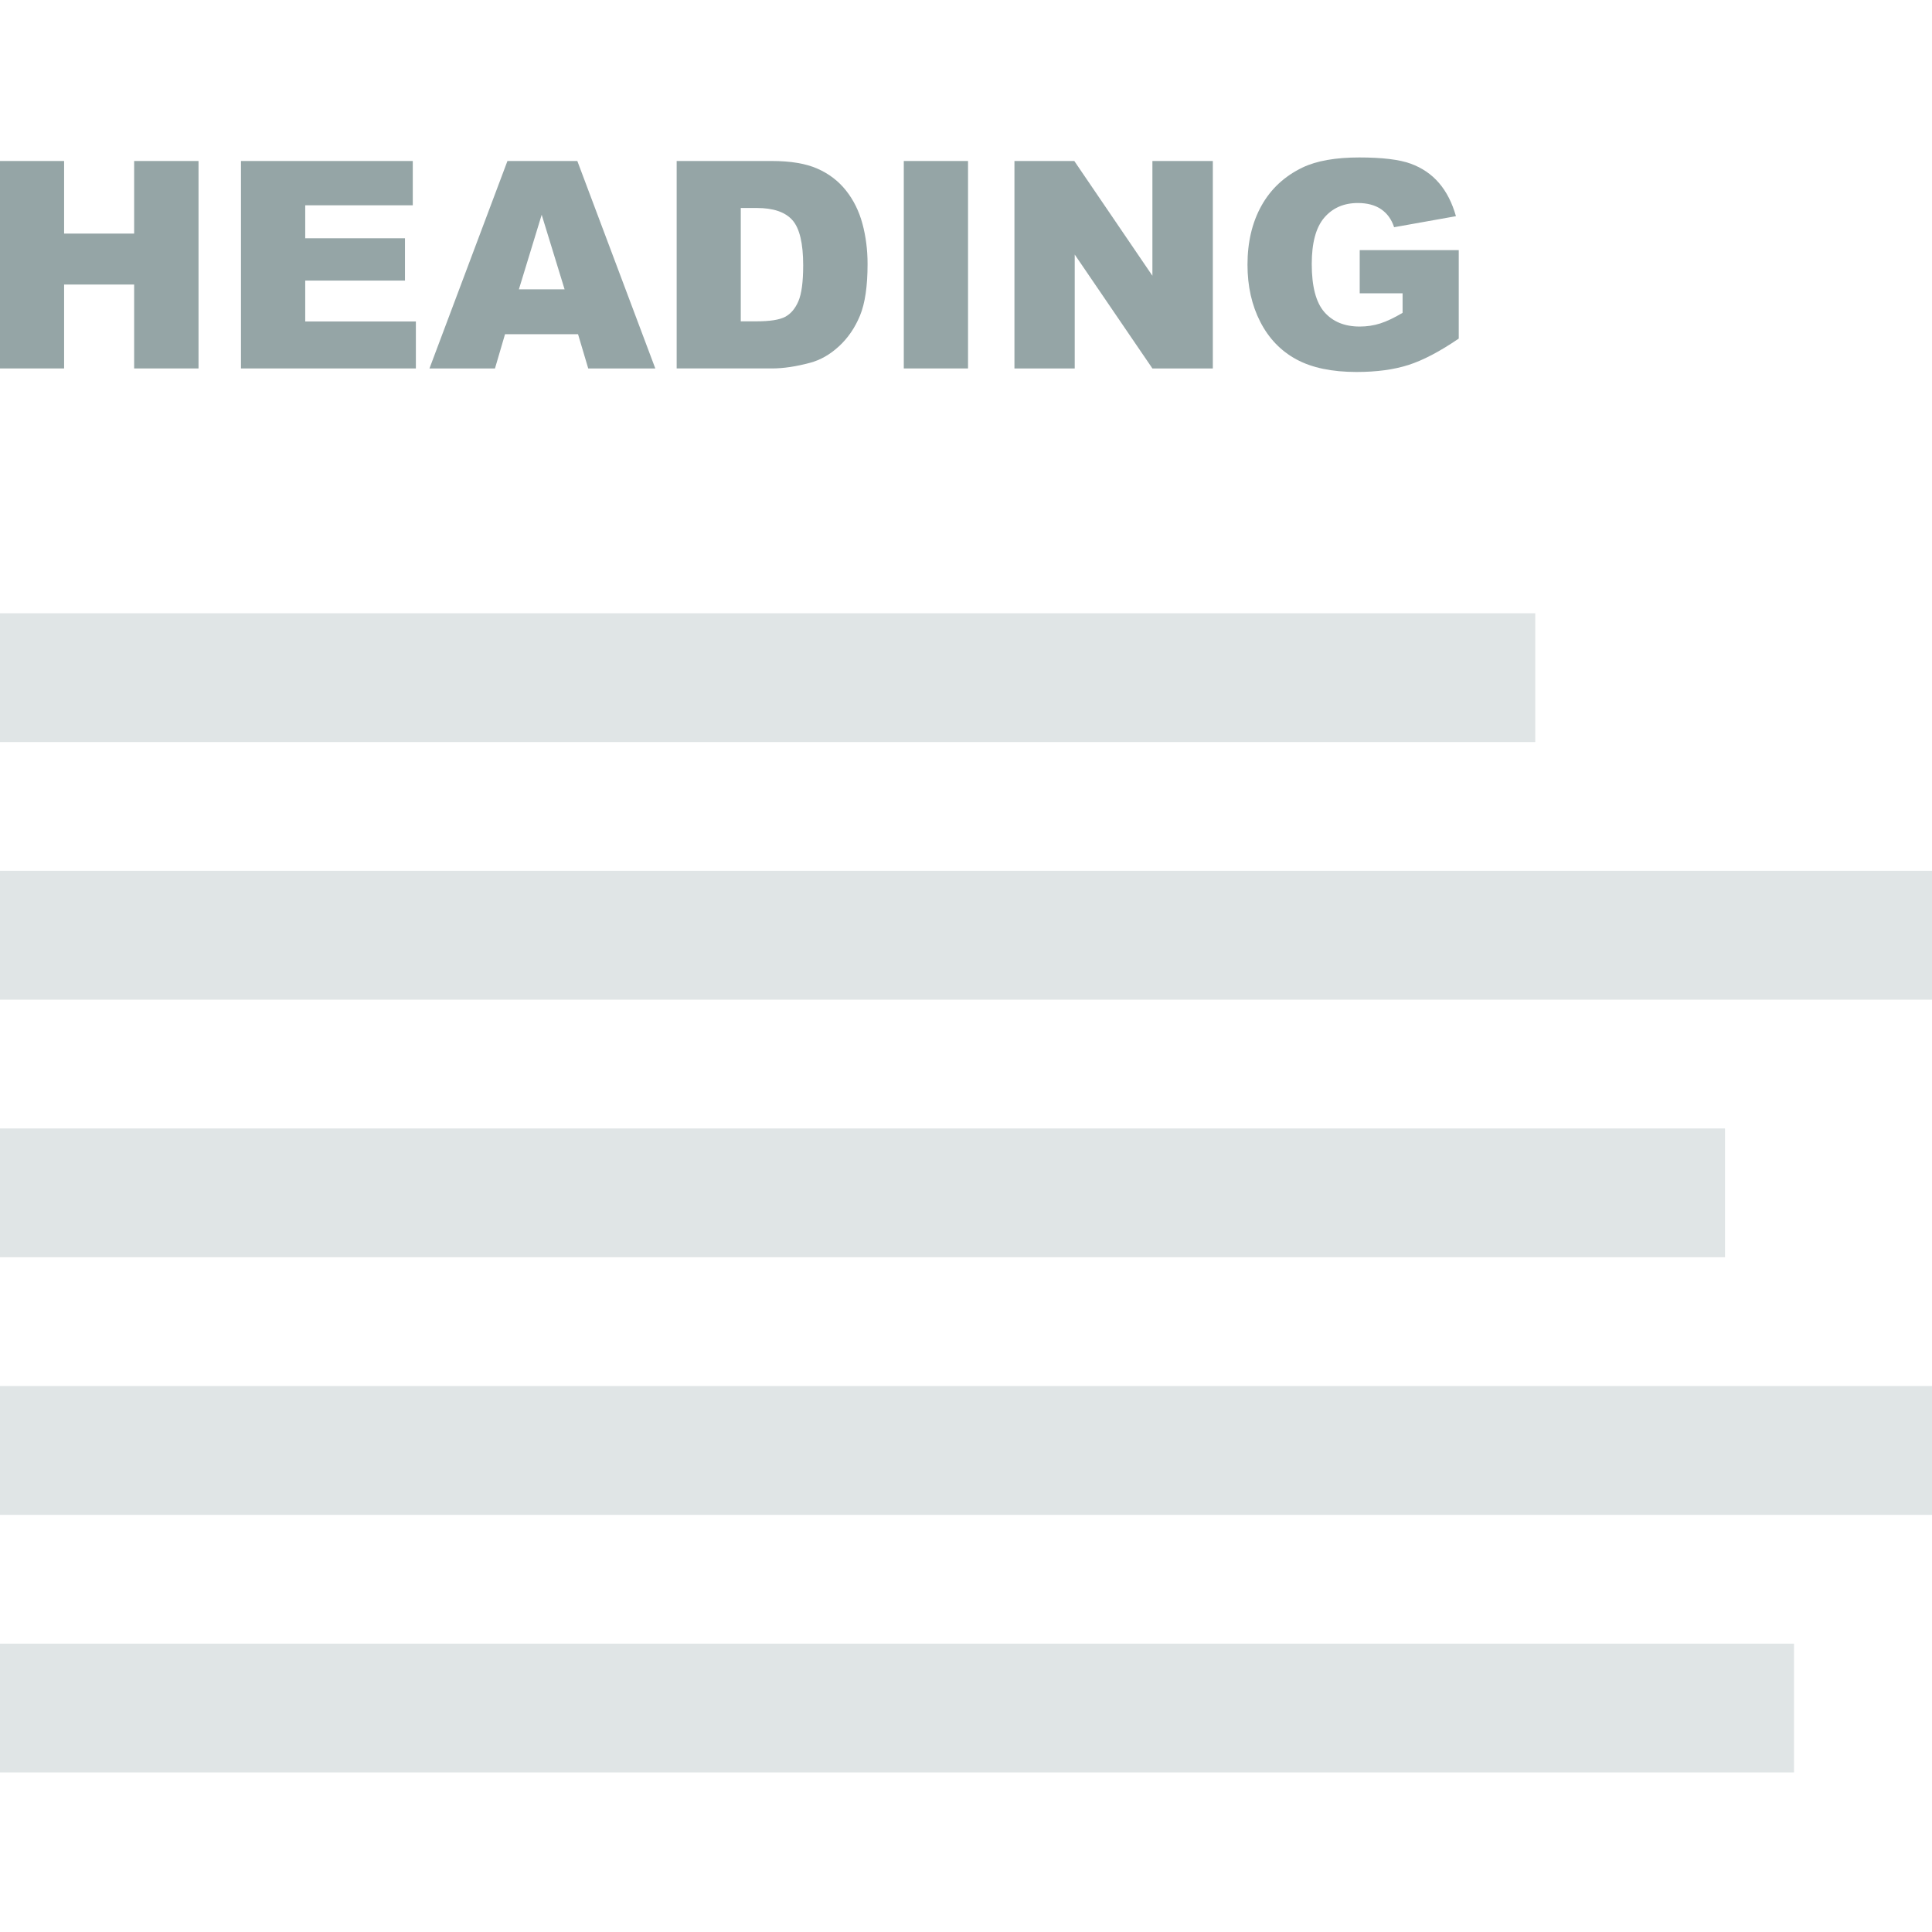 <svg clip-rule="evenodd" fill-rule="evenodd" stroke-linejoin="round" stroke-miterlimit="1.414" viewBox="0 0 120 120" xmlns="http://www.w3.org/2000/svg"><path d="m0 102.09h111.429v8h-111.429z" fill="#e0e5e6"/><path d="m0 86.09h120v8h-120z" fill="#e0e5e6"/><path d="m0 70.09h107.143v8h-107.143z" fill="#e0e5e6"/><path d="m0 54.09h120v8h-120z" fill="#e0e5e6"/><path d="m0 38.09h95.357v8h-95.357z" fill="#e0e5e6"/><g fill="#95a5a6" fill-rule="nonzero"><path d="m0 10h3.981v4.509h4.351v-4.509h3.999v12.885h-3.999v-5.212h-4.351v5.212h-3.981v-12.885z"/><path d="m14.968 10h10.67v2.751h-6.68v2.048h6.196v2.628h-6.196v2.54h6.873v2.918h-10.863z"/><path d="m35.903 20.758h-4.535l-.624 2.127h-4.069l4.843-12.885h4.341l4.843 12.885h-4.166zm-.835-2.786-1.423-4.632-1.416 4.632z"/><path d="m42.029 10h5.915c1.166 0 2.108.158 2.826.475.718.316 1.311.77 1.78 1.362s.808 1.28 1.019 2.065c.211.786.317 1.618.317 2.496 0 1.377-.157 2.445-.47 3.204-.314.759-.749 1.395-1.306 1.907-.556.513-1.154.854-1.793 1.024-.873.235-1.664.352-2.373.352h-5.915zm3.982 2.918v7.04h.975c.832 0 1.424-.092 1.776-.277.351-.184.627-.507.826-.967s.299-1.205.299-2.236c0-1.366-.223-2.3-.668-2.804-.446-.504-1.184-.756-2.215-.756z"/><path d="m56.136 10h3.99v12.885h-3.99z"/><path d="m63.009 10h3.718l4.851 7.128v-7.128h3.753v12.885h-3.753l-4.825-7.075v7.075h-3.744z"/><path d="m84.454 18.218v-2.681h6.152v5.493c-1.177.803-2.219 1.349-3.124 1.639s-1.979.435-3.221.435c-1.53 0-2.776-.26-3.74-.782-.964-.521-1.711-1.298-2.241-2.329s-.796-2.215-.796-3.551c0-1.406.29-2.629.87-3.669.581-1.04 1.43-1.83 2.549-2.369.873-.416 2.048-.624 3.525-.624 1.424 0 2.489.129 3.195.387s1.292.658 1.757 1.2c.466.542.816 1.229 1.051 2.061l-3.841.685c-.158-.486-.426-.858-.804-1.116s-.86-.387-1.446-.387c-.873 0-1.569.304-2.088.91-.518.606-.777 1.566-.777 2.878 0 1.395.262 2.391.786 2.989.525.597 1.256.896 2.193.896.445 0 .87-.064 1.275-.193.404-.129.867-.349 1.388-.659v-1.213z"/></g></svg>